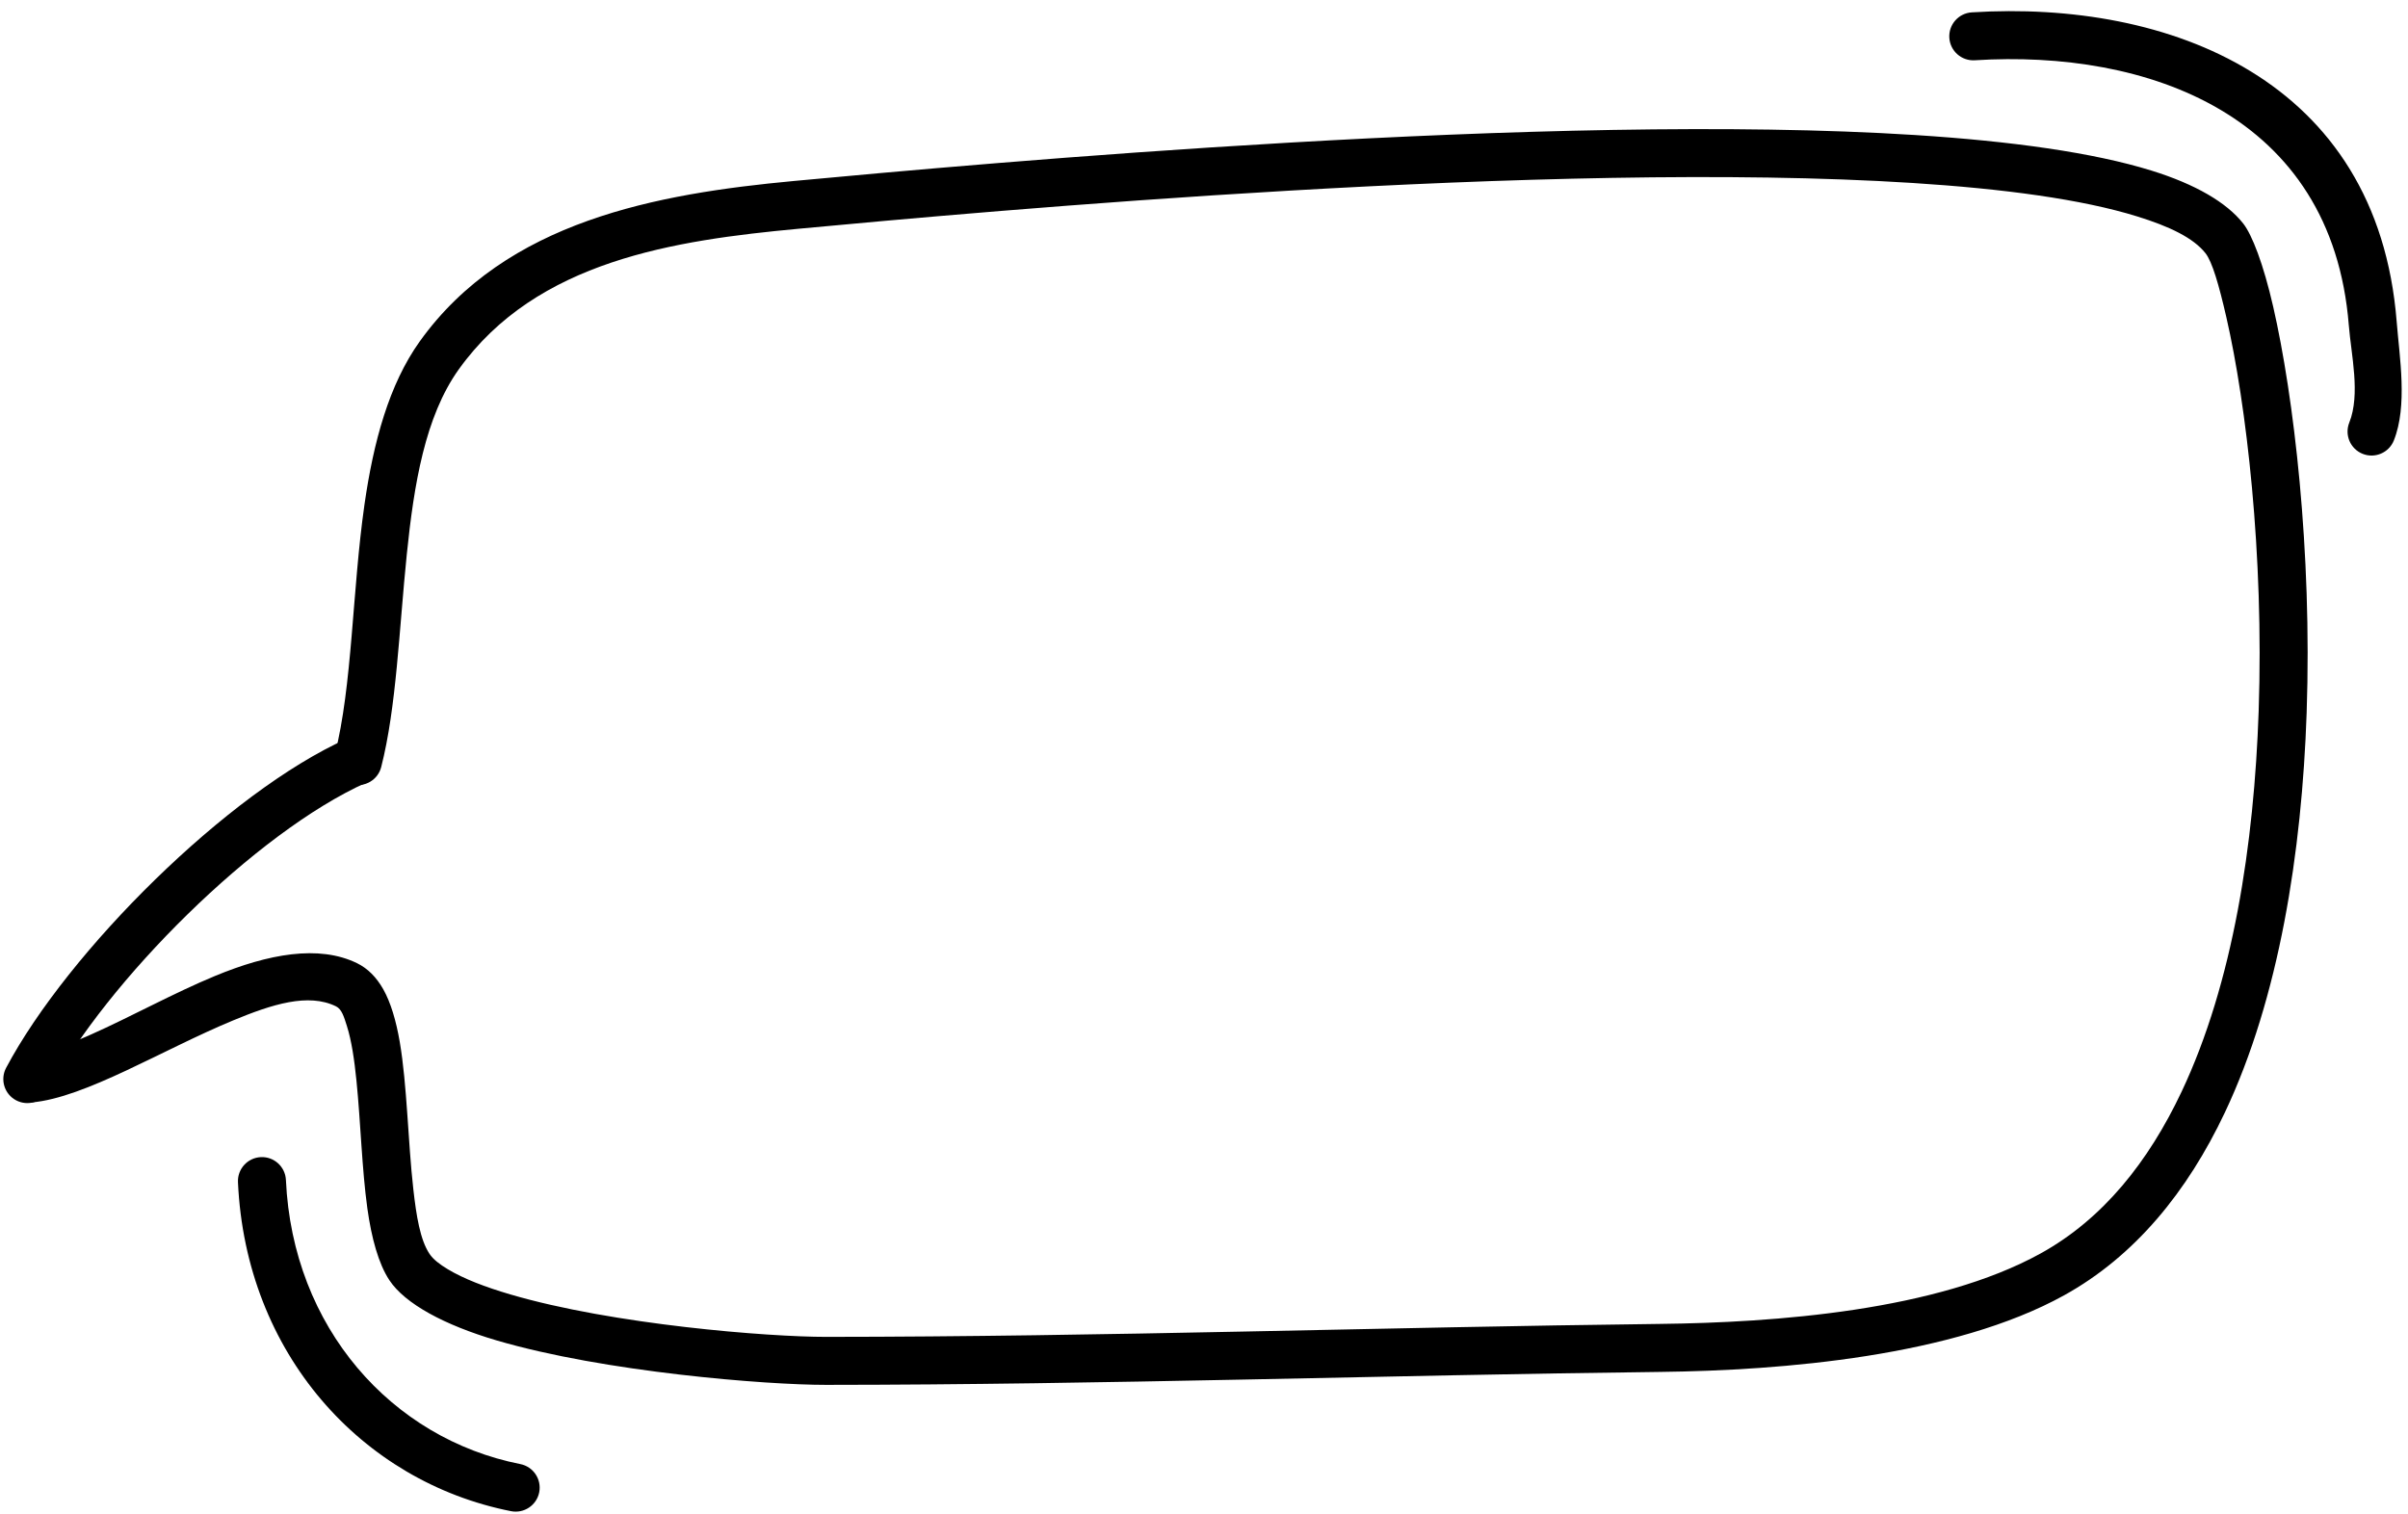 <?xml version="1.0" encoding="UTF-8"?>
<!DOCTYPE svg PUBLIC '-//W3C//DTD SVG 1.0//EN'
          'http://www.w3.org/TR/2001/REC-SVG-20010904/DTD/svg10.dtd'>
<svg height="252.3" preserveAspectRatio="xMidYMid meet" version="1.0" viewBox="49.6 123.1 401.3 252.3" width="401.3" xmlns="http://www.w3.org/2000/svg" xmlns:xlink="http://www.w3.org/1999/xlink" zoomAndPan="magnify"
><g
  ><g
    ><g
      ><g clip-rule="evenodd" fill-rule="evenodd" id="change1_1"
        ><path d="M543.012,330.448c-1.035,1.95-3.458,2.693-5.408,1.658 c-1.95-1.035-2.693-3.459-1.658-5.409c10.308-19.421,37.031-45.997,56.769-54.843c2.015-0.903,4.384,0,5.287,2.015 c0.902,2.014,0,4.383-2.015,5.286C577.548,287.418,552.642,312.304,543.012,330.448z" transform="translate(-485.326 -25.62)"
          /><path d="M598.455,276.563c-0.547,2.139-2.727,3.431-4.866,2.885 c-2.139-0.546-3.432-2.727-2.885-4.866c2.968-11.619,2.908-27.439,4.968-41.805c1.485-10.36,4.079-19.987,9.198-27.143 c14.398-20.123,39.576-24.621,62.393-26.753c31.642-2.958,126.126-11.529,186.875-7.653c15.948,1.018,29.614,2.908,39.331,5.923 c7.301,2.265,12.516,5.297,15.297,8.824c1.459,1.852,3.355,6.705,4.991,13.848c3.417,14.919,6.499,40.673,5.58,67.661 c-0.795,23.336-4.605,47.574-13.623,66.638c-6.246,13.204-14.988,23.957-26.811,30.494 c-18.387,10.166-46.895,12.52-67.278,12.76c-46.189,0.544-92.584,2.133-139.044,2.159c-9.957,0.005-36.943-2.133-54.875-7.404 c-8.679-2.552-15.289-6.102-17.892-10.048c-1.8-2.729-2.973-6.973-3.668-11.975c-0.902-6.493-1.121-14.387-1.812-21.249 c-0.349-3.476-0.81-6.666-1.61-9.18c-0.474-1.488-0.84-2.762-1.795-3.23c-4.631-2.273-10.676-0.338-17.104,2.322 c-11.852,4.904-24.677,12.907-33.598,13.69c-2.199,0.193-4.141-1.436-4.334-3.635c-0.193-2.2,1.436-4.142,3.635-4.335 c3.084-0.27,6.68-1.624,10.563-3.349c6.544-2.908,13.768-6.905,20.675-9.763c8.855-3.665,17.306-5.243,23.687-2.112 c1.718,0.843,3.191,2.284,4.343,4.324c1.245,2.206,2.146,5.247,2.755,8.803c1.222,7.134,1.364,16.597,2.257,24.518 c0.505,4.482,1.138,8.422,2.684,10.766c0.627,0.949,1.707,1.768,3.052,2.578c2.666,1.606,6.279,2.982,10.419,4.199 c17.192,5.055,43.068,7.085,52.614,7.08c46.43-0.026,92.795-1.615,138.954-2.159c19.223-0.226,46.16-2.173,63.501-11.761 c10.394-5.747,17.959-15.306,23.451-26.914c8.588-18.156,12.101-41.264,12.859-63.489c0.891-26.166-2.07-51.138-5.383-65.603 c-1.249-5.451-2.363-9.268-3.476-10.681c-2.037-2.584-6.037-4.478-11.385-6.136c-9.255-2.871-22.28-4.611-37.47-5.58 c-60.341-3.85-154.191,4.697-185.621,7.634c-20.6,1.925-43.631,5.275-56.63,23.444c-5.618,7.851-7.464,19.188-8.655,30.814 C601.434,253.681,600.996,266.617,598.455,276.563z" transform="translate(-485.326 -25.62)"
          /><path d="M574.583,345.754c-0.1-2.205,1.609-4.077,3.815-4.177 c2.205-0.101,4.077,1.609,4.177,3.814c1.117,24.589,17.618,43.107,39.065,47.348c2.166,0.428,3.576,2.534,3.148,4.7 c-0.428,2.166-2.534,3.576-4.7,3.148C595.192,395.664,575.88,374.298,574.583,345.754z" transform="translate(-485.326 -25.62)"
          /><path d="M864.029,158.765c-2.203,0.138-4.104-1.539-4.242-3.742 c-0.138-2.204,1.539-4.105,3.742-4.243c32.831-2.056,67.598,11.14,70.808,51.526c0.475,5.977,1.844,14.042-0.471,19.826 c-0.82,2.05-3.15,3.048-5.2,2.228c-2.049-0.82-3.048-3.15-2.227-5.2c1.893-4.731,0.312-11.332-0.077-16.22 C923.562,167.706,892.671,156.971,864.029,158.765z" transform="translate(-485.326 -25.62)"
        /></g
      ></g
    ></g
  ></g
></svg
>
